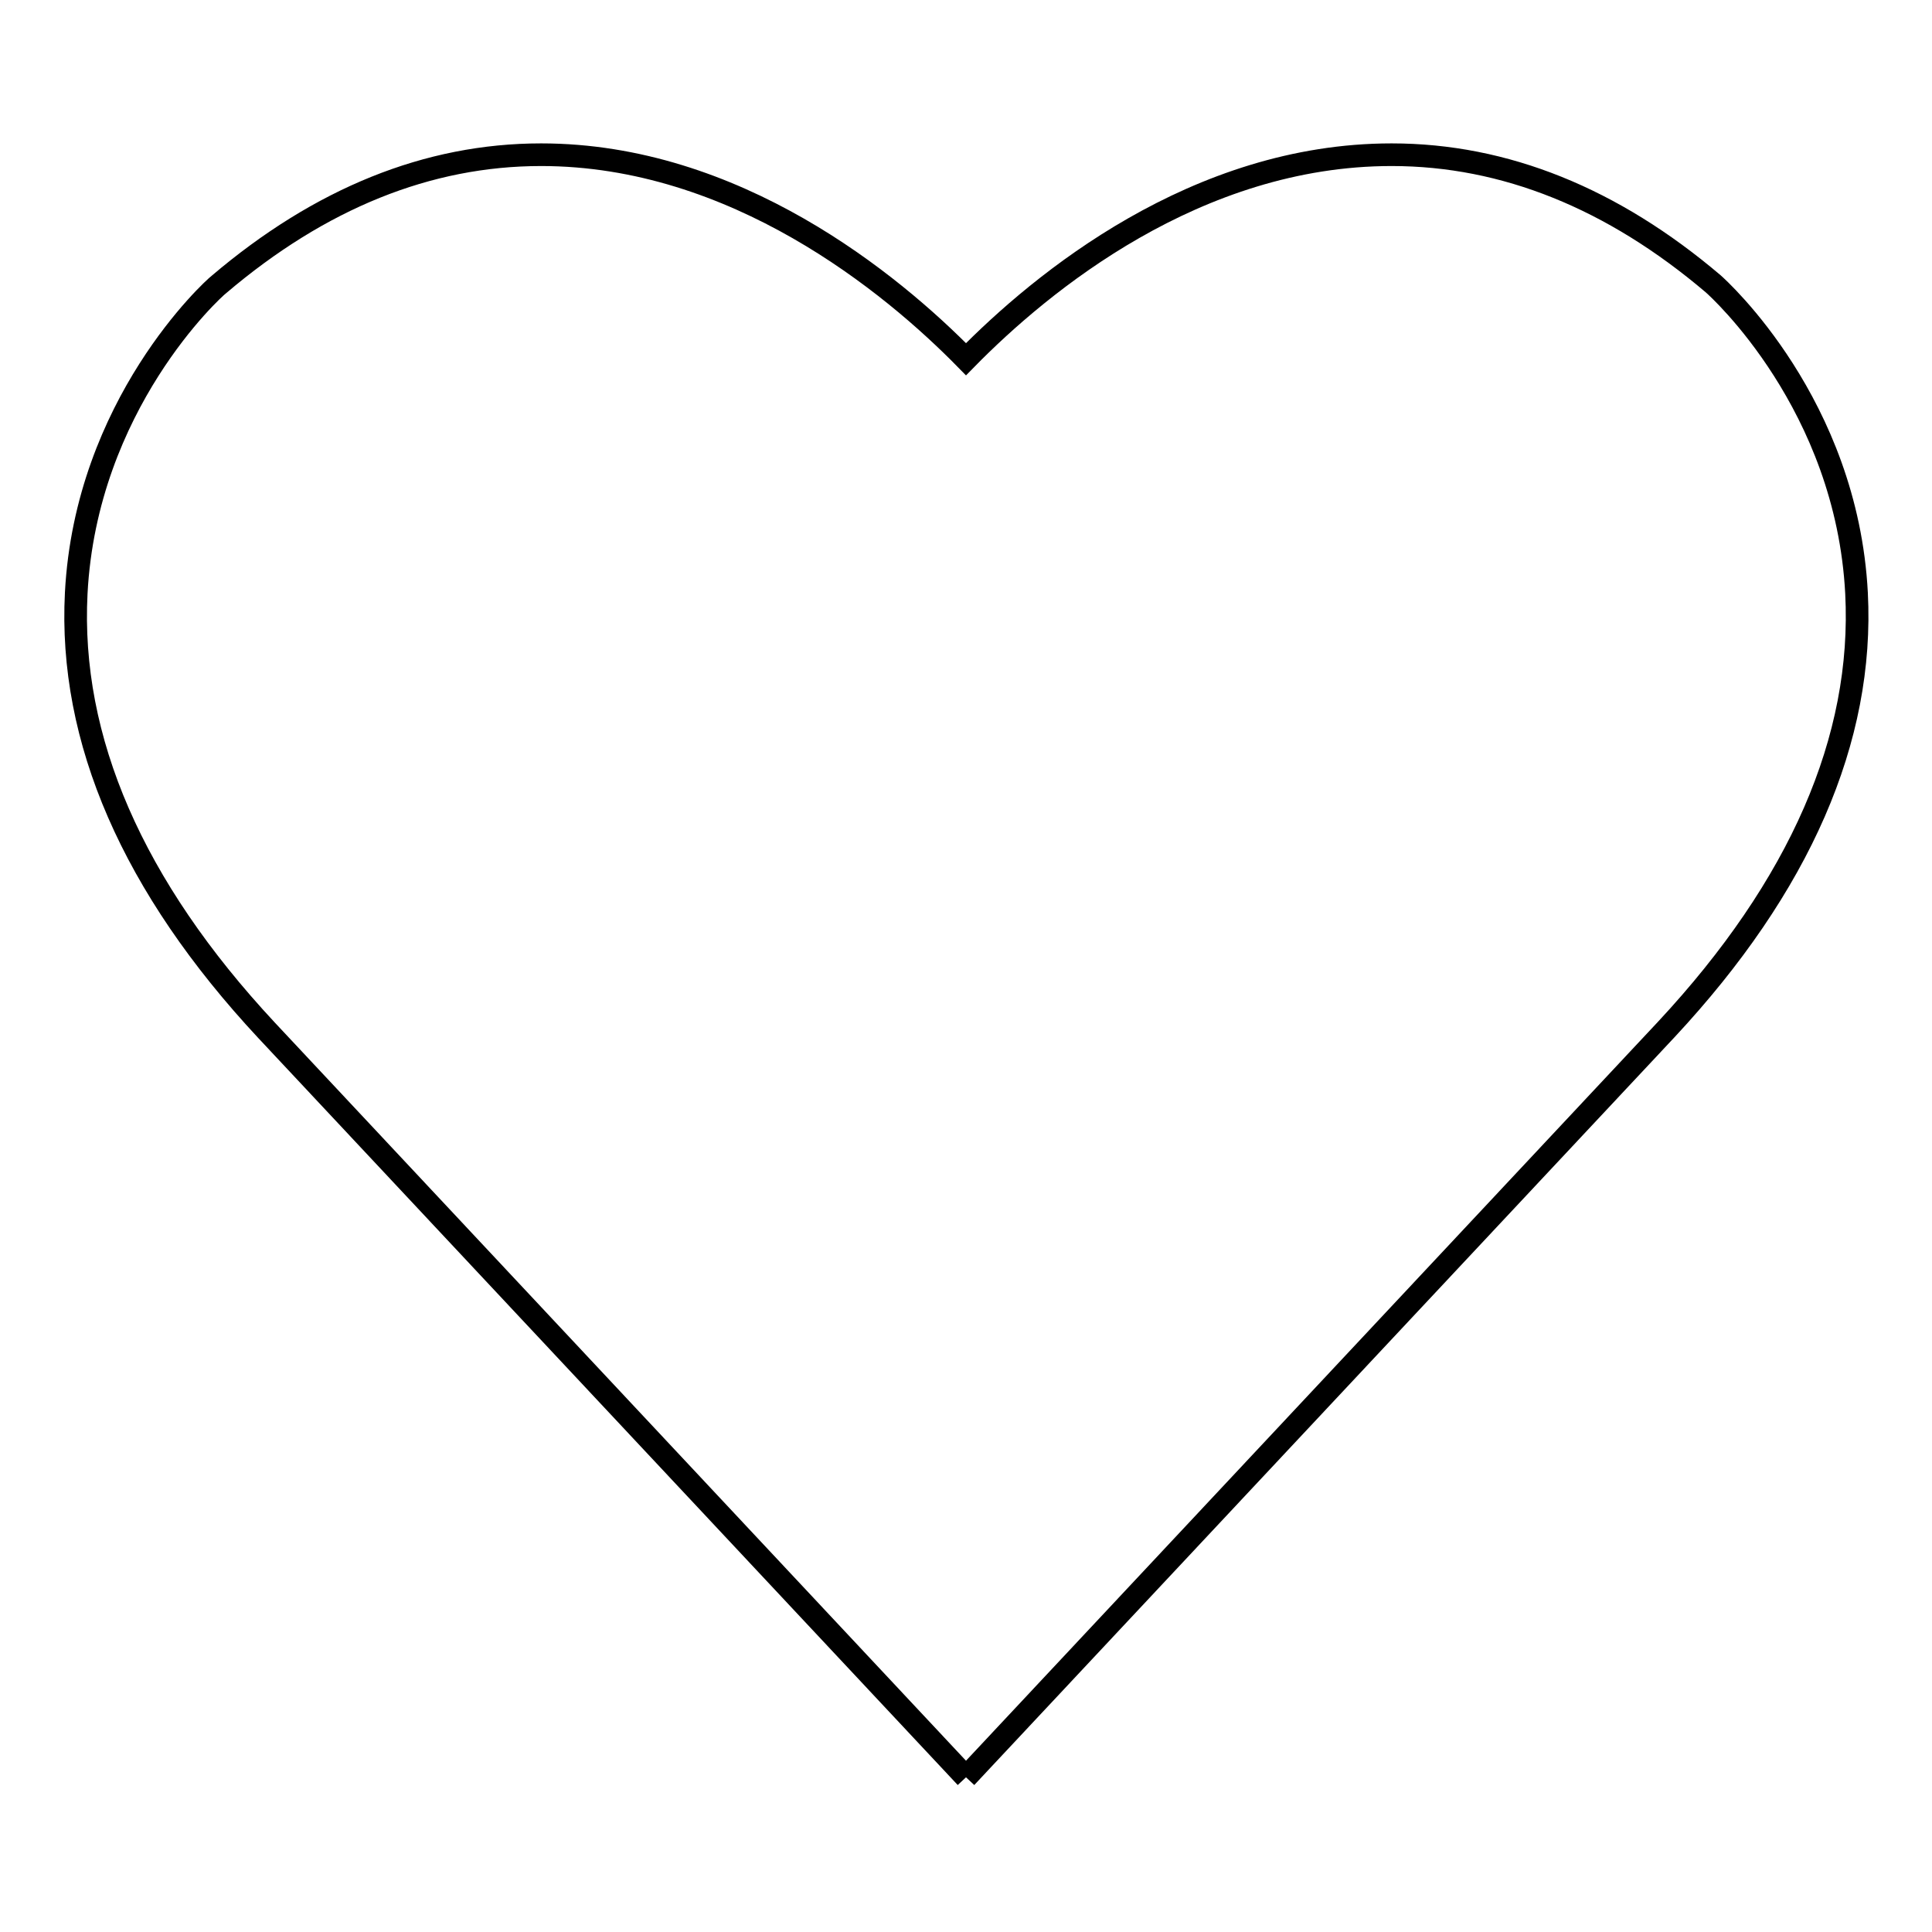 <?xml version="1.0" encoding="utf-8"?>
<!-- Svg Vector Icons : http://www.onlinewebfonts.com/icon -->
<!DOCTYPE svg PUBLIC "-//W3C//DTD SVG 1.1//EN" "http://www.w3.org/Graphics/SVG/1.1/DTD/svg11.dtd">
<svg version="1.1" xmlns="http://www.w3.org/2000/svg" xmlns:xlink="http://www.w3.org/1999/xlink" x="0px" y="0px" viewBox="0 0 256 256" enable-background="new 0 0 256 256" xml:space="preserve">
<g> <path stroke-width="3" fill-opacity="0" stroke="#000000"  d="M128,235.5l-92.7-99C17.6,117.5,9.1,98,10.1,78.6C11.4,53.6,28.2,38.3,29,37.7 c13.4-11.4,27.7-17.2,42.7-17.2c25.7,0,46.4,17,56.3,27.1c10-10.2,30.5-27.1,56.4-27.1c15,0,29.3,5.8,42.6,17.1 c0.8,0.7,17.7,16,19,41c1,19.3-7.5,38.8-25.2,57.8L128,235.5L128,235.5 M39.7,50.1L39.7,50.1z"/></g>
</svg>
